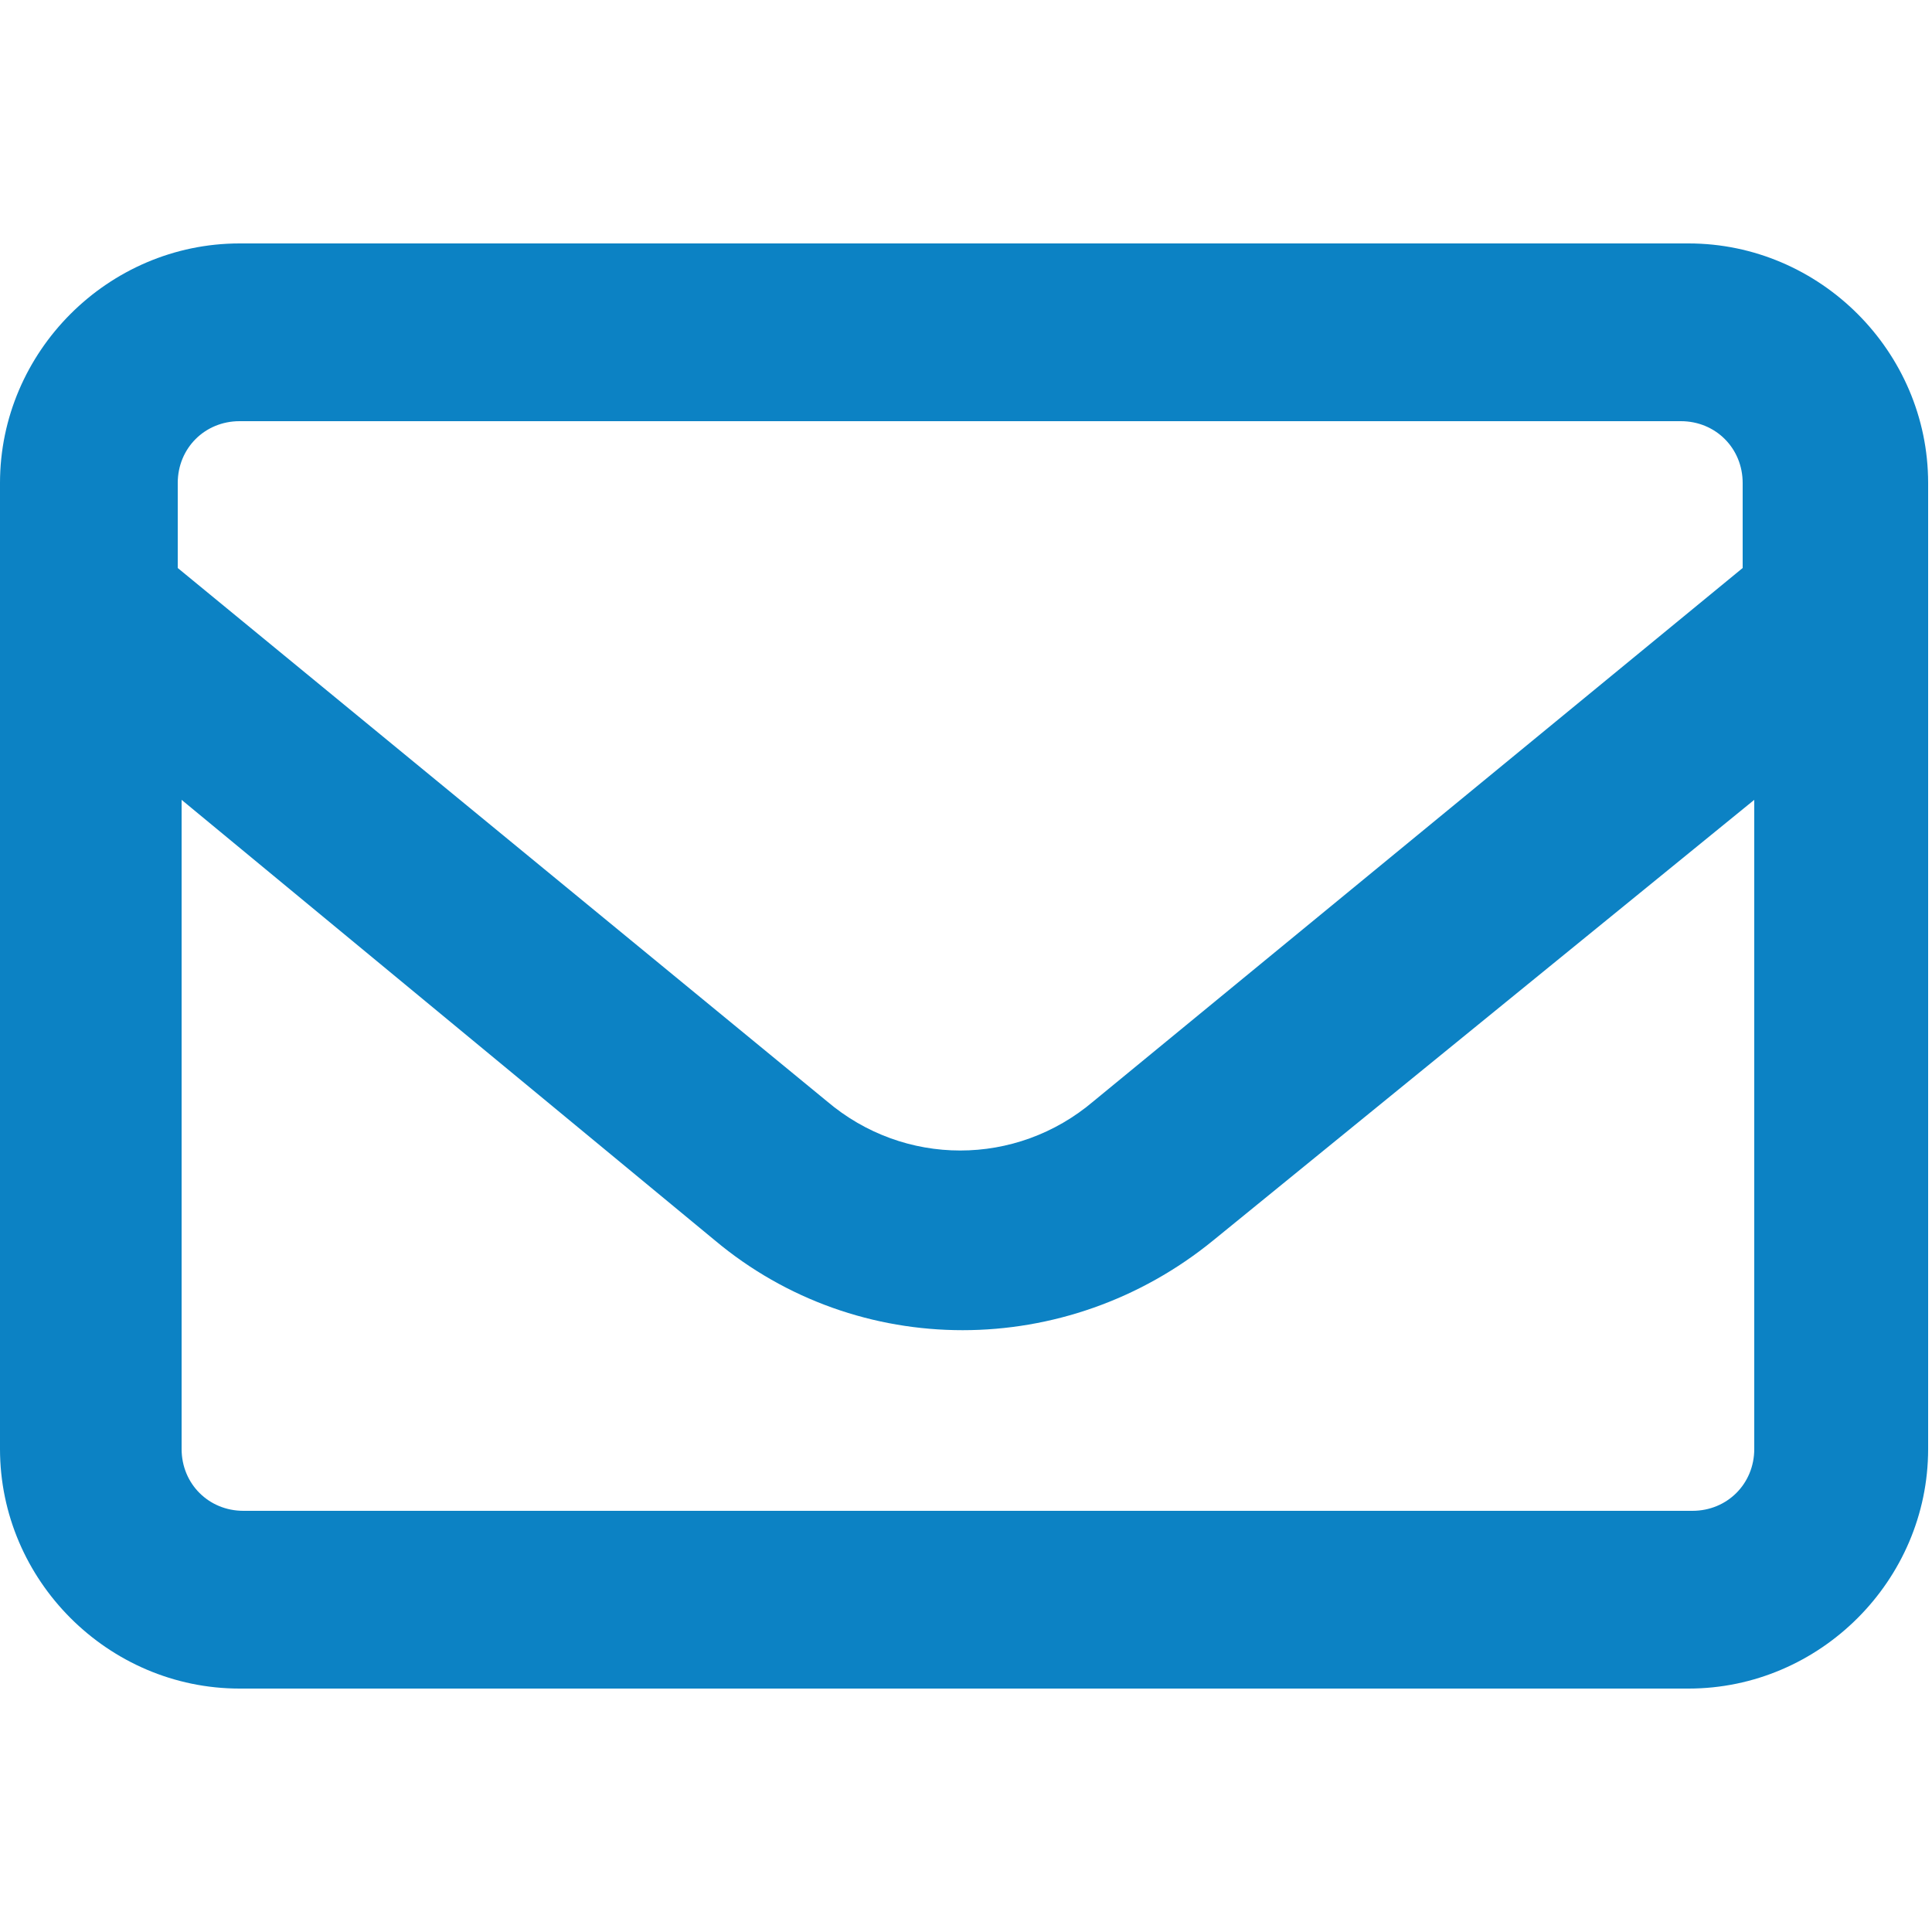 <?xml version="1.0" encoding="utf-8"?>
<!-- Generator: Adobe Illustrator 27.3.1, SVG Export Plug-In . SVG Version: 6.00 Build 0)  -->
<svg version="1.1" id="Ebene_1" xmlns="http://www.w3.org/2000/svg" xmlns:xlink="http://www.w3.org/1999/xlink" x="0px" y="0px"
	 viewBox="0 0 50 50" style="enable-background:new 0 0 50 50;" xml:space="preserve">
<style type="text/css">
	.st0{display:none;}
	.st1{display:inline;fill:#29ABE2;}
	.st2{fill:#0C82C4;}
</style>
<g id="Ebene_2_00000055688114002842782950000018014254268539457471_" class="st0">
	<rect x="-122.1" y="-244.6" class="st1" width="686" height="477.7"/>
</g>
<g id="Ebene_1_00000116942270036363605020000003032970401131531146_">
	<path class="st2" d="M6.2,10.9c-0.9,0-1.6,0.7-1.6,1.6v2.2l16.8,13.8c2,1.7,4.9,1.7,6.9,0l16.8-13.8v-2.2c0-0.9-0.7-1.6-1.6-1.6
		H6.2z M4.7,20.7v16.8c0,0.9,0.7,1.6,1.6,1.6h37.5c0.9,0,1.6-0.7,1.6-1.6V20.7l-14,11.4c-3.8,3.1-9.2,3.1-12.9,0L4.7,20.7z M0,12.5
		c0-3.4,2.8-6.2,6.2-6.2h37.5c3.4,0,6.2,2.8,6.2,6.2v25c0,3.4-2.8,6.2-6.2,6.2H6.2c-3.4,0-6.2-2.8-6.2-6.2V12.5z"/>
</g>
</svg>

